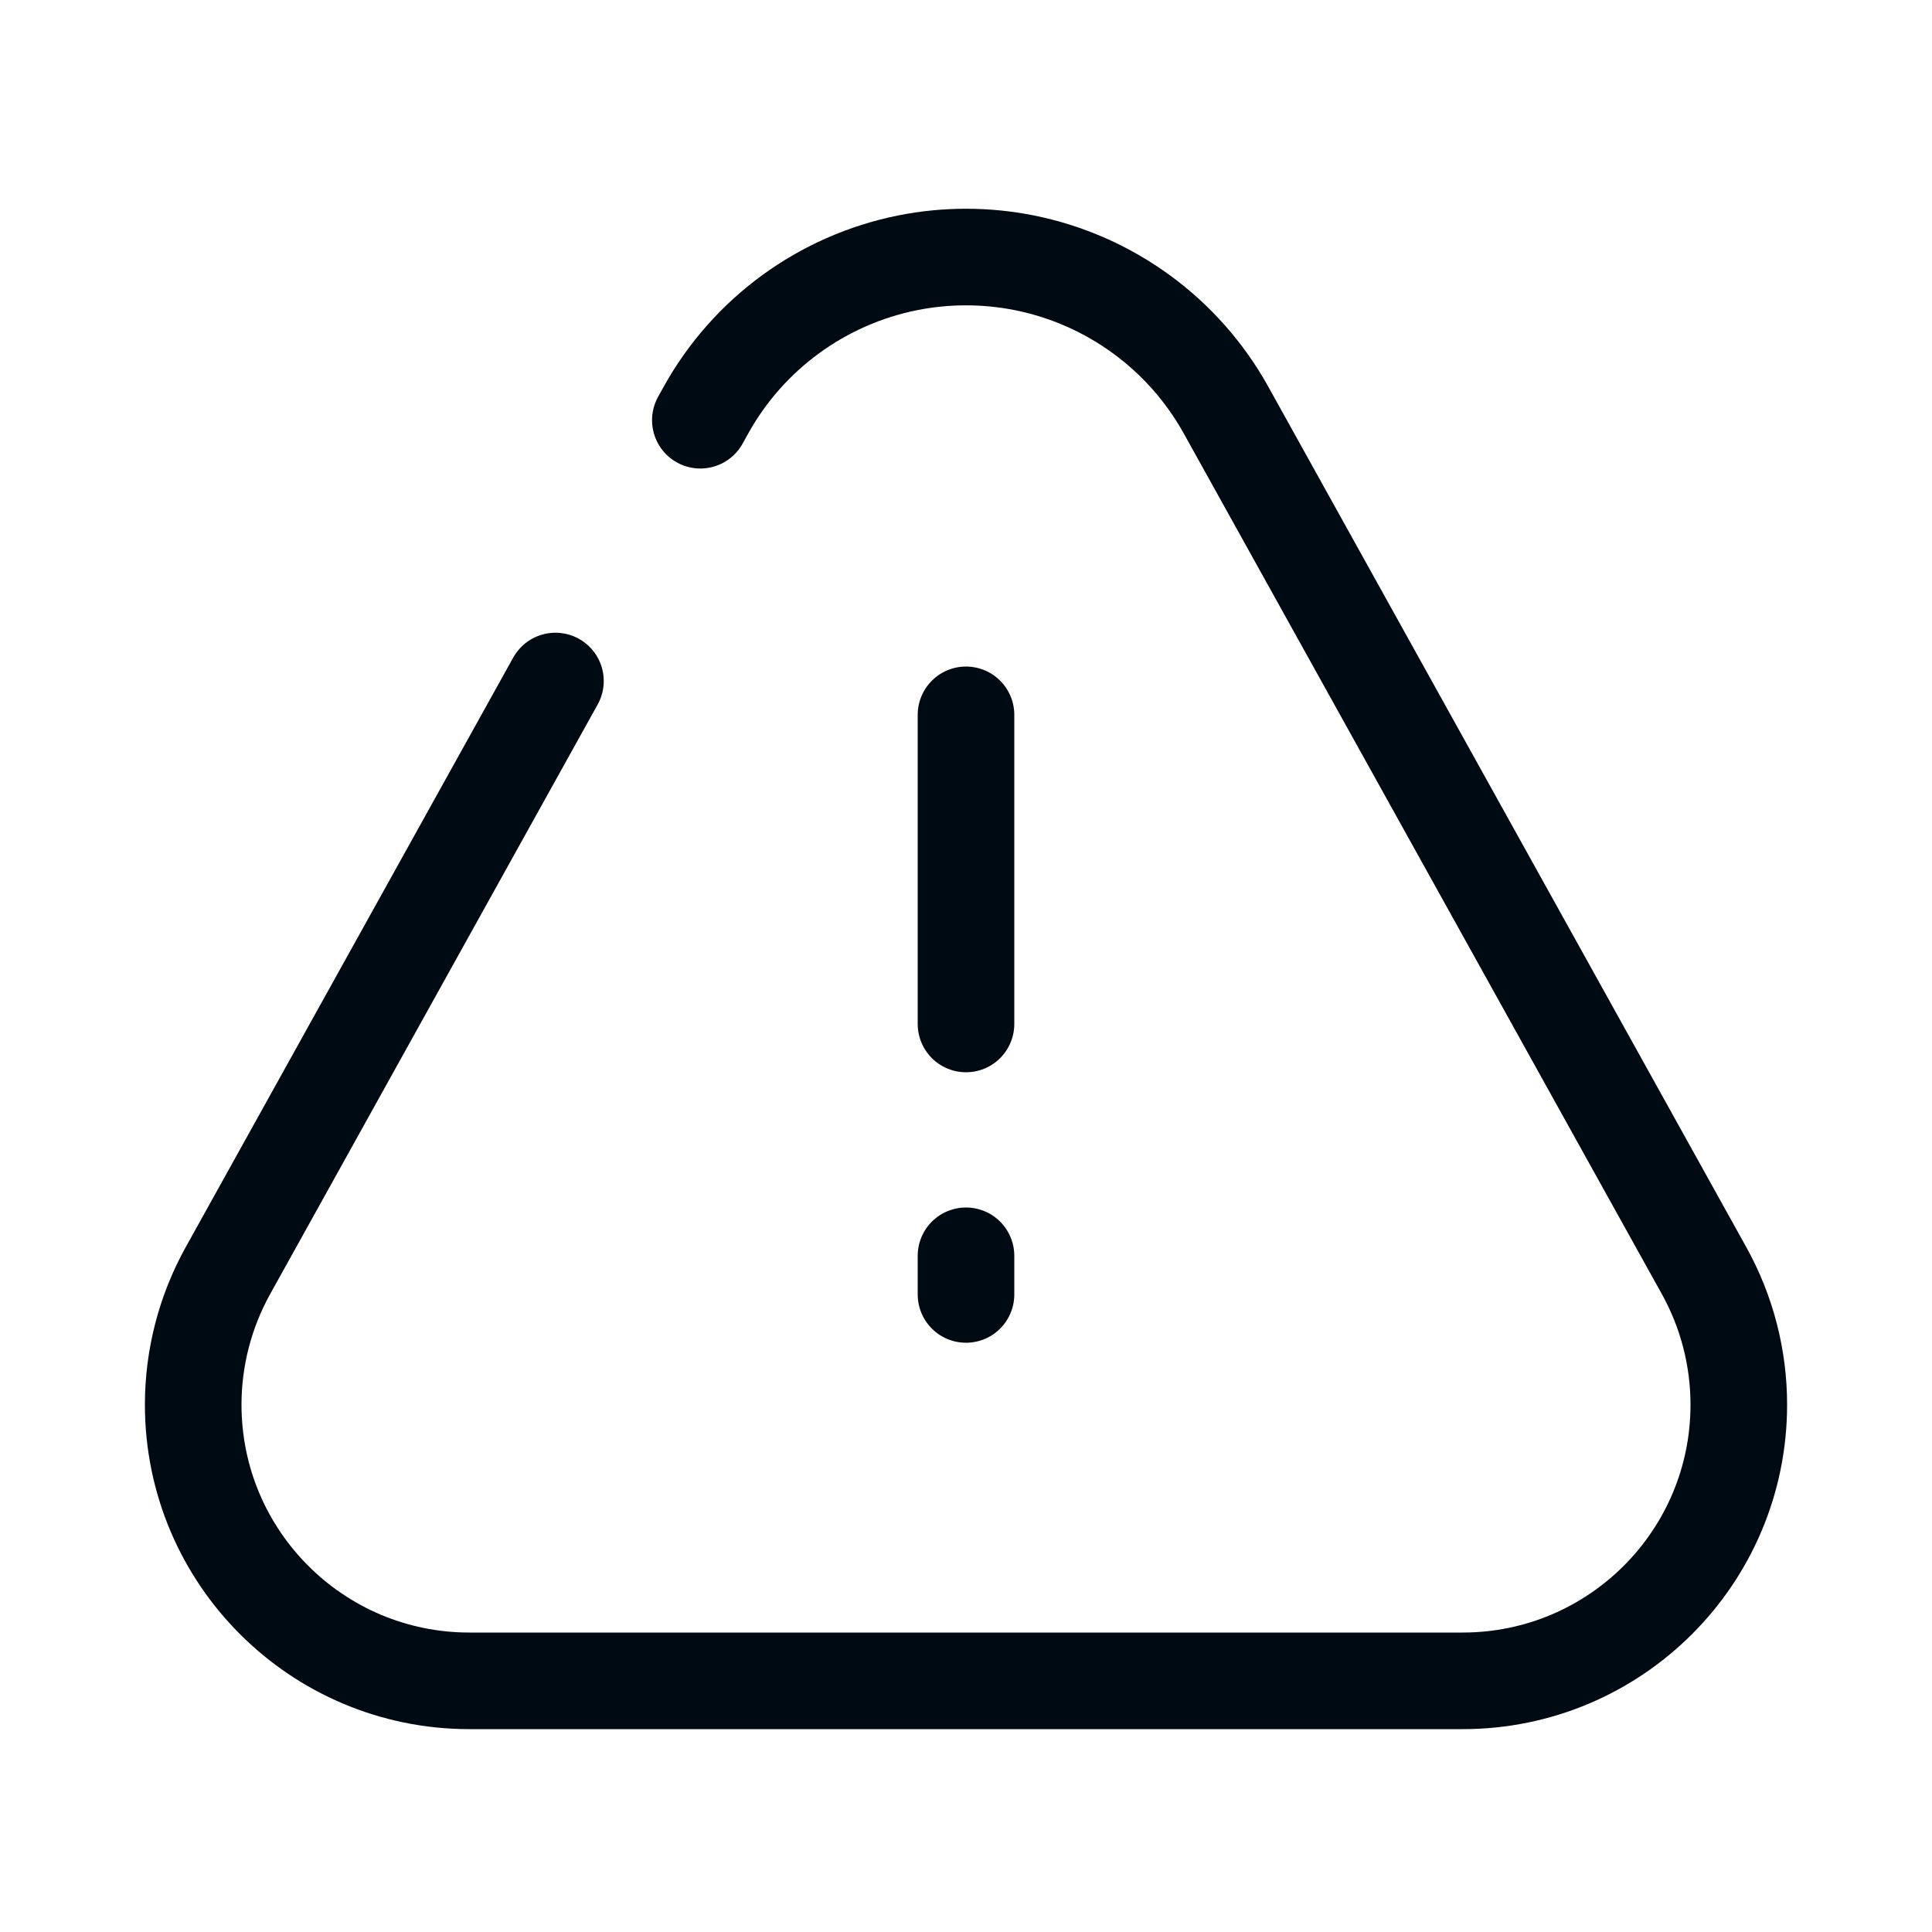 <?xml version="1.0" encoding="UTF-8"?> <svg xmlns="http://www.w3.org/2000/svg" width="40" height="40" viewBox="0 0 40 40" fill="none"><path d="M14.5 8.7L14.617 8.489C15.494 6.91 17.021 5.796 18.792 5.441V5.441C19.59 5.282 20.41 5.282 21.208 5.441V5.441C22.979 5.796 24.506 6.91 25.383 8.489L35.28 26.305C35.752 27.154 36 28.11 36 29.082V29.082C36 32.24 33.44 34.8 30.282 34.8H9.718C6.56 34.8 4 32.24 4 29.082V29.082C4 28.11 4.248 27.154 4.72 26.305L10 16.8L11.5 14.1" stroke="#000A12" stroke-width="2" stroke-linecap="round"></path><path d="M20 14.8L20 21.2" stroke="#000A12" stroke-width="2" stroke-linecap="round" stroke-linejoin="round"></path><path d="M20 26L20 26.8" stroke="#000A12" stroke-width="2" stroke-linecap="round" stroke-linejoin="round"></path></svg> 